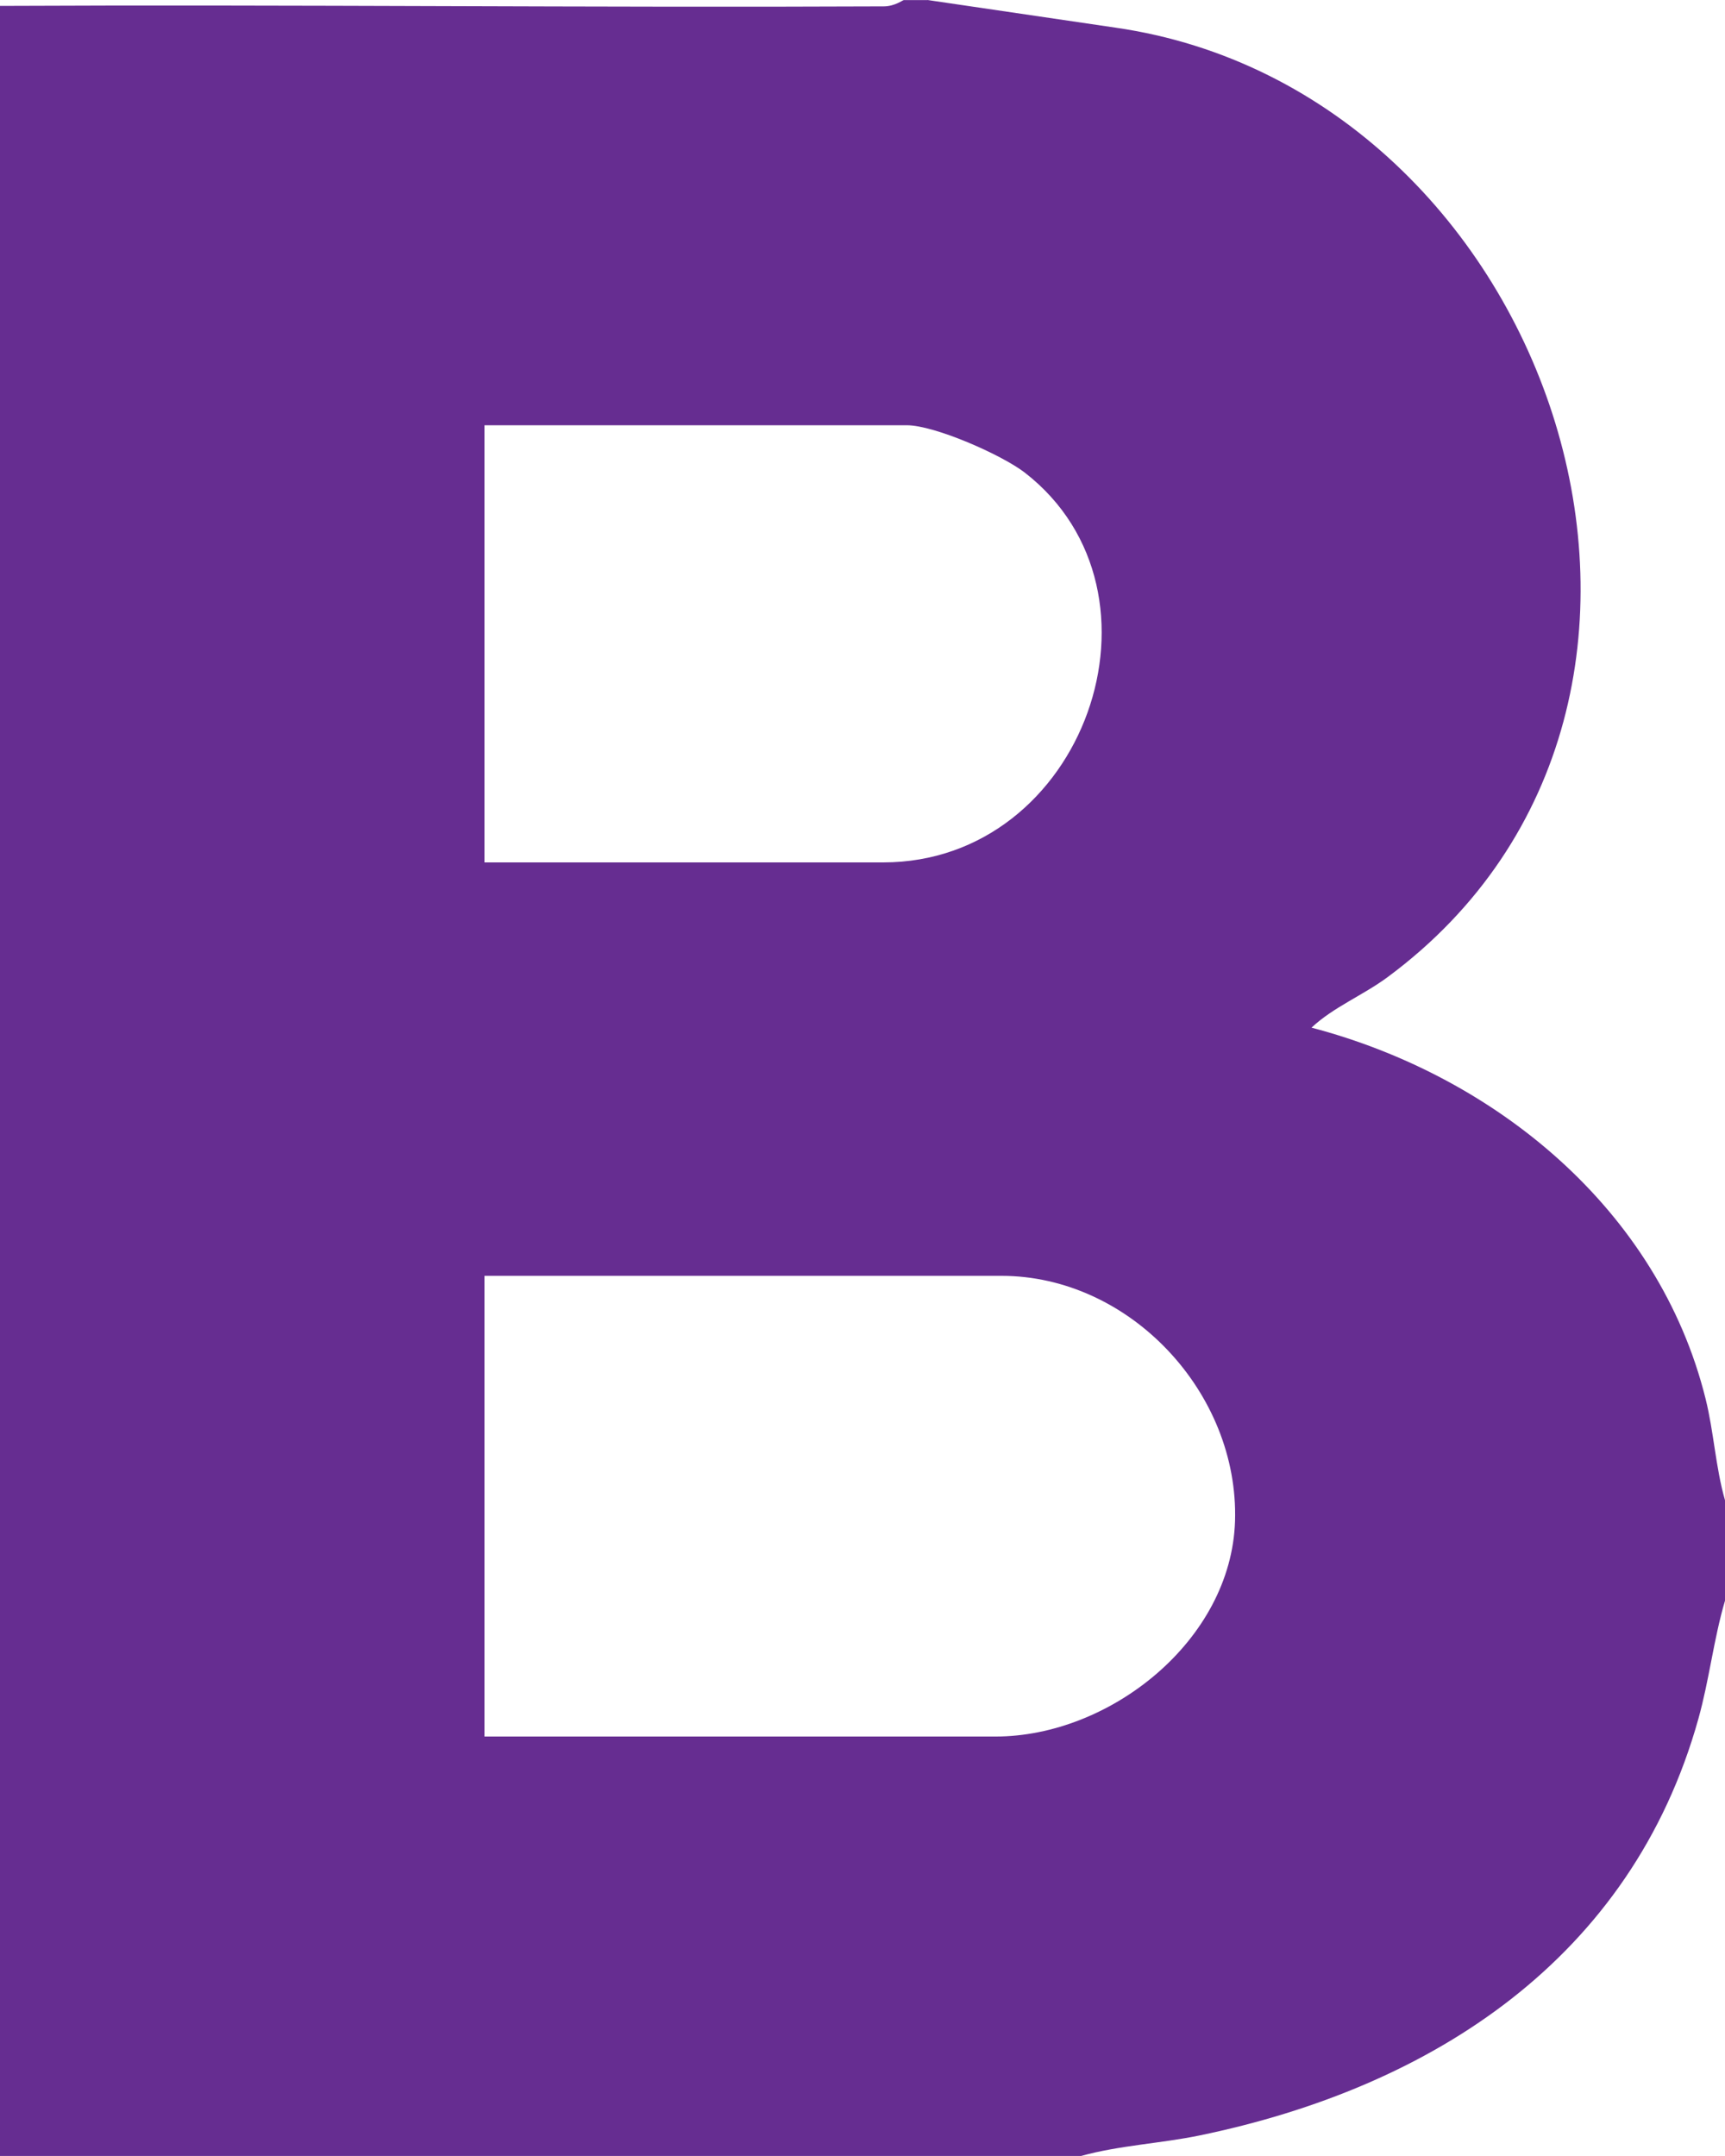 <svg xmlns="http://www.w3.org/2000/svg" version="1.1" xmlns:xlink="http://www.w3.org/1999/xlink" width="218.98" height="273.72"><svg id="SvgjsSvg1016" xmlns="http://www.w3.org/2000/svg" viewBox="0 0 218.98 273.72"><defs><style>.cls-1{fill:#662d91;}</style></defs><g id="SvgjsG1015"><path class="cls-1" d="M117.74,0l23.86,3.51c55.71,8.03,81.66,85.64,34.57,120.53-3.14,2.33-6.89,3.81-9.68,6.43,23.34,6.13,44.05,23.1,50.02,47.1,1.06,4.25,1.27,8.72,2.47,12.9v12.75c-1.45,4.93-1.99,10.03-3.38,15-8.48,30.36-33.66,46.77-63.34,52.9-4.96,1.02-10.15,1.25-15.02,2.6H0V.75c37.38-.18,74.8.23,112.2.06,1.37,0,2.4-.8,2.54-.8h3ZM61.5,109.49h50.62c25.56,0,37.61-34.24,17.98-49.48-2.93-2.27-11.46-6.02-14.98-6.02h-53.62v55.49ZM61.5,220.47h64.87c14.55,0,29.93-12.21,30.41-27.34.51-16.29-13.35-31.15-29.66-31.15H61.5v58.49Z"></path></g></svg><style>@media (prefers-color-scheme: light) { :root { filter: none; } }
@media (prefers-color-scheme: dark) { :root { filter: none; } }
</style></svg>
